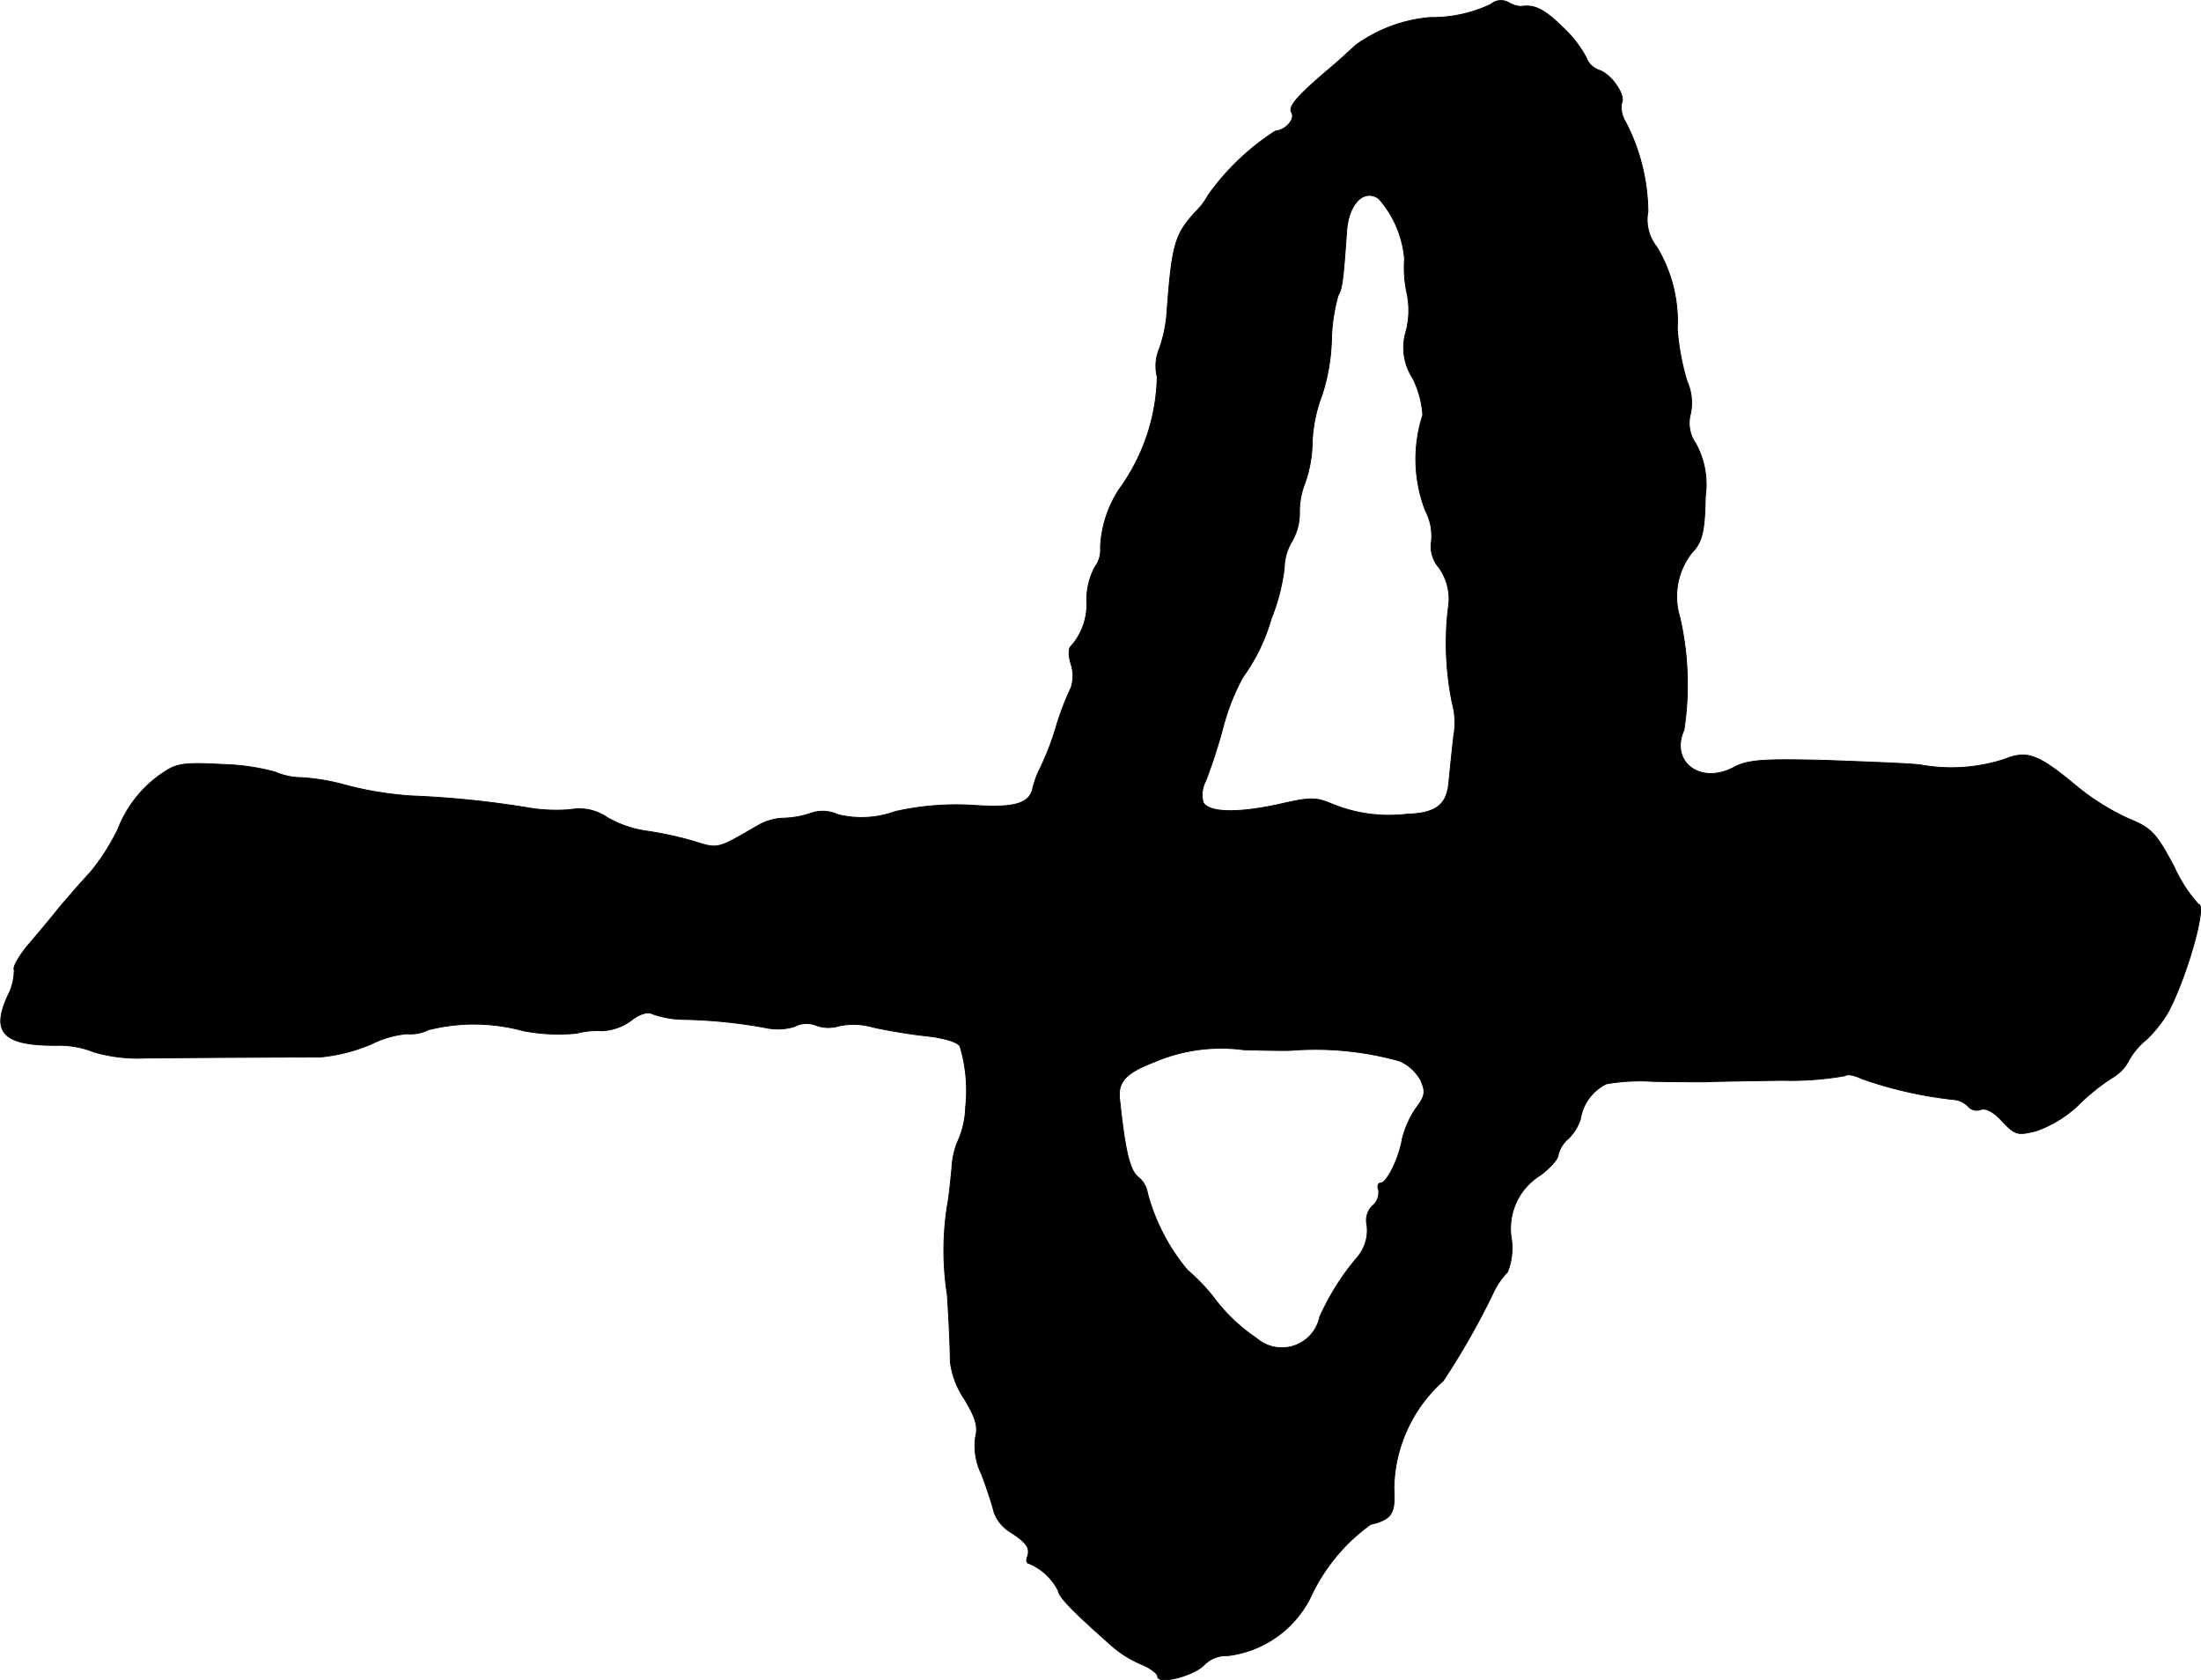 <?xml version="1.0" encoding="UTF-8"?>
<svg xmlns="http://www.w3.org/2000/svg"
     version="1.1"
     width="9.276mm"
     height="7.081mm"
     viewBox="0 0 26.295 20.074">
   <defs>
      <style type="text/css"><![CDATA[
      .a {
        stroke: #000;
        stroke-linecap: round;
        stroke-linejoin: round;
        stroke-width: 0.01px;
      }
    ]]></style>
   </defs>
   <path class="a"
         d="M17.81.052a1.644,1.644,0,0,1-.727.157,1.772,1.772,0,0,0-.89.333c-.085.079-.23.212-.333.297-.363.309-.472.436-.43.503.048.079-.067.212-.194.224a2.914,2.914,0,0,0-.8.763.874.874,0,0,1-.157.206c-.242.267-.279.382-.339,1.211a1.613,1.613,0,0,1-.091.424.54.54,0,0,0-.024.333,2.358,2.358,0,0,1-.448,1.333,1.373,1.373,0,0,0-.23.703.337.337,0,0,1-.067.236.839.839,0,0,0-.097.394.753.753,0,0,1-.188.551c-.03.018-.03.115,0,.212a.451.451,0,0,1,0,.285,3.275,3.275,0,0,0-.176.46,3.263,3.263,0,0,1-.194.503,1.105,1.105,0,0,0-.085.23c-.036.188-.212.242-.684.212a3.31,3.31,0,0,0-.963.073,1.172,1.172,0,0,1-.684.036.427.427,0,0,0-.333-.012,1.109,1.109,0,0,1-.315.055.648.648,0,0,0-.291.079c-.515.297-.478.291-.793.194a4.293,4.293,0,0,0-.563-.121,1.294,1.294,0,0,1-.466-.164.581.581,0,0,0-.43-.091,2.007,2.007,0,0,1-.527-.024,11.459,11.459,0,0,0-1.375-.139,4.122,4.122,0,0,1-.781-.127,2.547,2.547,0,0,0-.521-.091.822.822,0,0,1-.327-.067,2.641,2.641,0,0,0-.63-.091c-.424-.024-.539-.012-.678.079a1.428,1.428,0,0,0-.569.69,2.591,2.591,0,0,1-.333.521c-.097.103-.26.291-.369.418-.103.133-.279.339-.382.46-.103.127-.176.254-.157.285a.669.669,0,0,1-.079.315c-.2.442-.048.594.606.588a1.1,1.1,0,0,1,.424.079,1.851,1.851,0,0,0,.6.073c.527-.006,1.732-.012,2.102-.012a2.053,2.053,0,0,0,.618-.157,1.175,1.175,0,0,1,.424-.121.476.476,0,0,0,.254-.048,2.227,2.227,0,0,1,1.133.012,2.249,2.249,0,0,0,.636.03.933.933,0,0,1,.297-.03.633.633,0,0,0,.345-.115c.103-.085.206-.115.254-.091A1.15,1.15,0,0,0,8.161,12.178a5.998,5.998,0,0,1,1.005.103.675.675,0,0,0,.327-.018A.305.305,0,0,1,9.754,12.251a.435.435,0,0,0,.267.006.822.822,0,0,1,.4.012c.127.03.4.079.612.103.236.024.406.073.436.127a1.84,1.84,0,0,1,.067.727,1.068,1.068,0,0,1-.103.43.965.965,0,0,0-.061.297c-.012.115-.03.321-.055.454a3.433,3.433,0,0,0,0,1.06c.024.351.036.709.036.8a1.015,1.015,0,0,0,.17.448c.127.212.164.321.133.442a.77.77,0,0,0,.073.46c.061.164.127.363.145.442a.458.458,0,0,0,.194.242c.2.127.242.194.206.297-.018.042-.006.079.018.079a.685.685,0,0,1,.351.327c.012.079.164.236.642.66a1.313,1.313,0,0,0,.351.218c.103.042.194.109.194.145,0,.103.43-.006.557-.139a.369.369,0,0,1,.279-.109,1.272,1.272,0,0,0,.987-.69,2.219,2.219,0,0,1,.721-.878c.254-.061.297-.127.279-.43a1.754,1.754,0,0,1,.588-1.284,8.938,8.938,0,0,0,.594-1.042.923.923,0,0,1,.176-.26.785.785,0,0,0,.048-.382.75.75,0,0,1,.345-.775c.115-.085.212-.194.212-.242a.37.37,0,0,1,.121-.194.558.558,0,0,0,.145-.236.566.566,0,0,1,.309-.418,2.352,2.352,0,0,1,.545-.03c.23.006.521.006.636.006.115-.006.527-.012.921-.018a3.714,3.714,0,0,0,.751-.055c.024-.024.115-.006.2.036a4.899,4.899,0,0,0,1.09.248.27.27,0,0,1,.182.085.135.135,0,0,0,.145.036c.061-.024.157.024.26.139.157.164.182.17.406.115a1.435,1.435,0,0,0,.491-.297,2.504,2.504,0,0,1,.418-.339.496.496,0,0,0,.194-.2.873.873,0,0,1,.212-.254,1.487,1.487,0,0,0,.267-.339c.23-.442.46-1.278.357-1.278a1.694,1.694,0,0,1-.291-.448c-.218-.406-.267-.46-.545-.575a2.838,2.838,0,0,1-.606-.376c-.478-.4-.606-.442-.878-.333a2.054,2.054,0,0,1-.999.067c-.133-.018-.648-.036-1.139-.055-.769-.018-.927-.006-1.108.091-.394.2-.751-.079-.581-.454a3.608,3.608,0,0,0-.048-1.339.848.848,0,0,1,.139-.775c.127-.127.157-.26.164-.678a1.016,1.016,0,0,0-.115-.63A.42.42,0,0,1,20.196,4.946a.634.634,0,0,0-.042-.394,2.94,2.94,0,0,1-.115-.624,1.714,1.714,0,0,0-.248-.981.517.517,0,0,1-.103-.418,2.368,2.368,0,0,0-.267-1.072.327.327,0,0,1-.048-.224c.055-.091-.121-.345-.267-.394A.254.254,0,0,1,18.948.682a1.424,1.424,0,0,0-.285-.363c-.218-.212-.333-.267-.491-.242a.325.325,0,0,1-.151-.048A.185.185,0,0,0,17.81.052ZM16.471,2.372a1.247,1.247,0,0,1,.309.721,1.491,1.491,0,0,0,.024.388.982.982,0,0,1-.006.478.668.668,0,0,0,.079.557,1.15,1.15,0,0,1,.121.442,1.71,1.71,0,0,0,.03,1.139.649.649,0,0,1,.073.376.386.386,0,0,0,.091.309.644.644,0,0,1,.109.491,3.581,3.581,0,0,0,.048,1.121.883.883,0,0,1,.018.4c-.018.157-.042.394-.055.521-.018.297-.145.4-.509.412a1.797,1.797,0,0,1-.872-.115c-.212-.091-.267-.091-.666,0-.478.103-.818.097-.89-.024a.351.351,0,0,1,.03-.26,6.673,6.673,0,0,0,.206-.636,2.634,2.634,0,0,1,.236-.6,2.235,2.235,0,0,0,.339-.697,2.407,2.407,0,0,0,.157-.606.646.646,0,0,1,.091-.321.67.67,0,0,0,.091-.345.938.938,0,0,1,.067-.357,1.517,1.517,0,0,0,.085-.485,1.793,1.793,0,0,1,.115-.557,2.321,2.321,0,0,0,.115-.654,2.14,2.14,0,0,1,.079-.539c.048-.079.061-.176.103-.775C16.114,2.432,16.295,2.251,16.471,2.372ZM15.435,12.547a3.727,3.727,0,0,1,1.284.127.528.528,0,0,1,.254.23c.061.139.055.188-.055.333a1.157,1.157,0,0,0-.164.363c-.042.248-.188.533-.26.533-.03,0-.042.036-.024.085a.203.203,0,0,1-.067.182.241.241,0,0,0-.073.23.497.497,0,0,1-.133.412,2.987,2.987,0,0,0-.43.69.462.462,0,0,1-.757.254,2.105,2.105,0,0,1-.472-.436,2.201,2.201,0,0,0-.351-.376,2.393,2.393,0,0,1-.478-.921.303.303,0,0,0-.115-.194c-.097-.085-.151-.297-.218-.927-.024-.206.073-.315.406-.442A2.027,2.027,0,0,1,14.86,12.541C15.108,12.547,15.369,12.553,15.435,12.547Z"/>
</svg>
